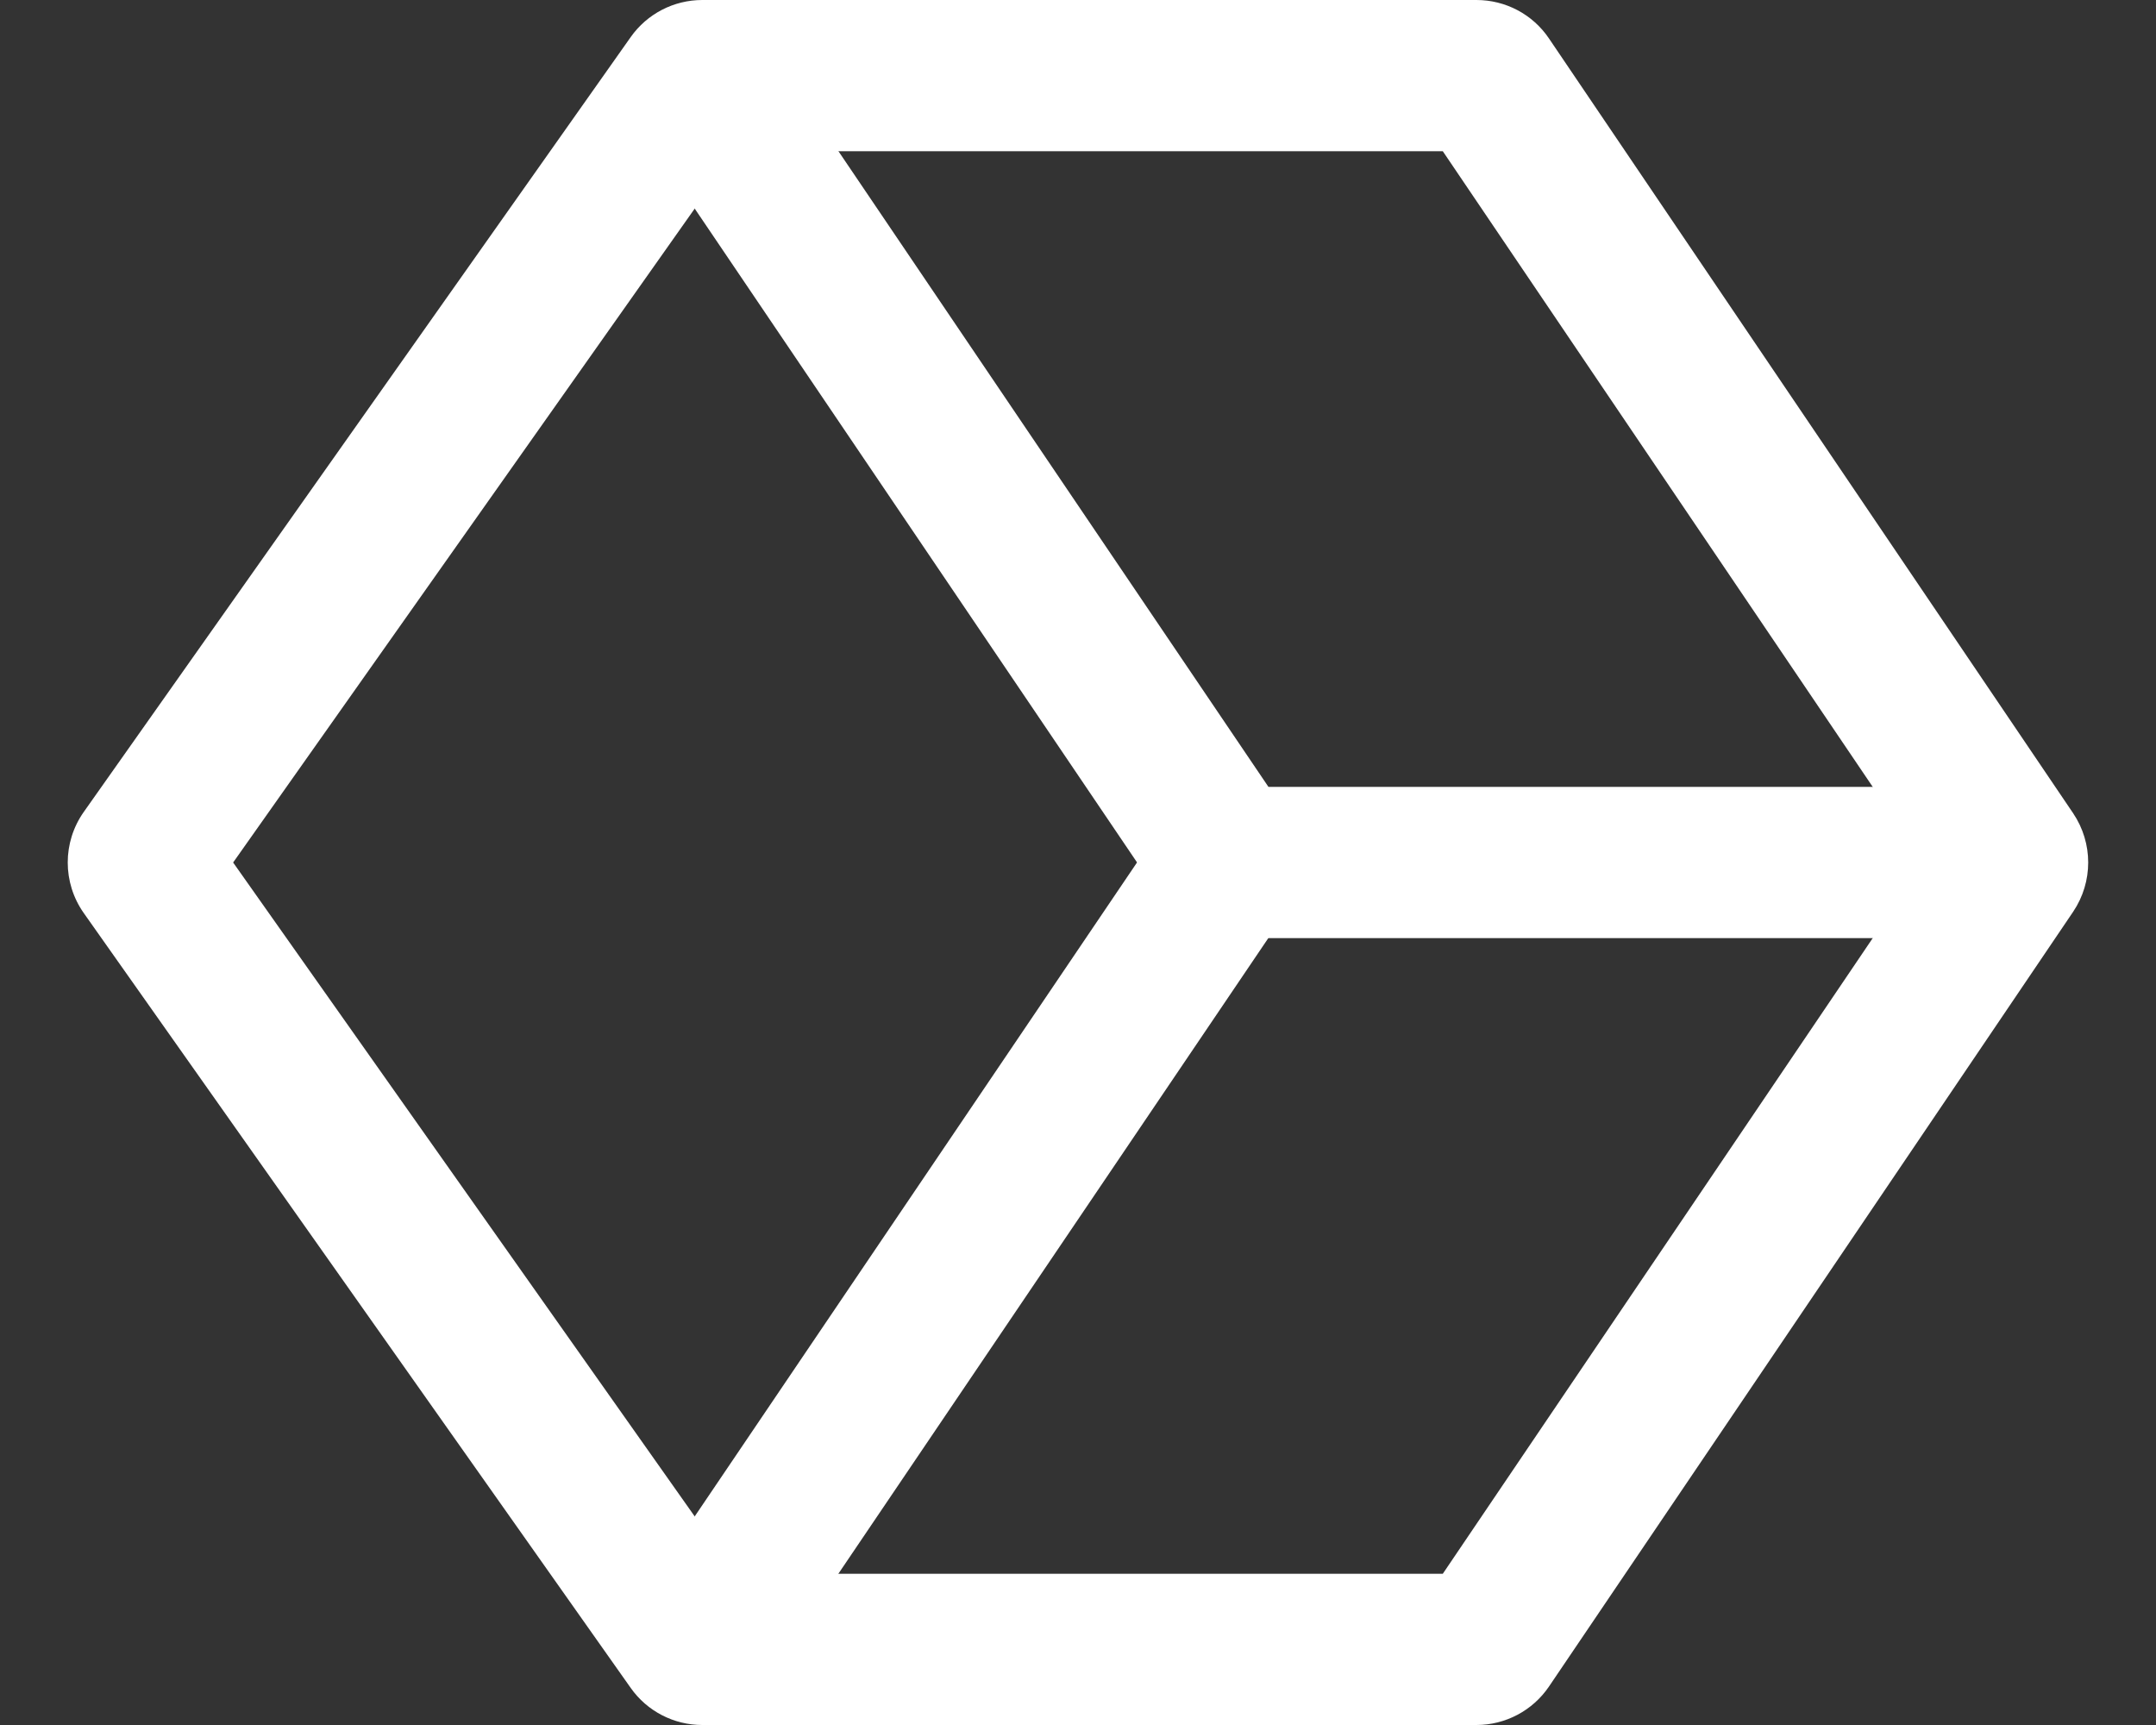 <svg width="15" height="12" viewBox="0 0 15 12" fill="none" xmlns="http://www.w3.org/2000/svg">
<rect x="0" y="0" width="15" height="12" fill="#333333" stroke="none"/>
<path fill-rule="evenodd" clip-rule="evenodd" d="M5.115 1.052L1.622 6L5.115 10.948H10.038L13.385 6L10.038 1.052H5.115ZM4.388 0.258C4.502 0.096 4.688 0 4.886 0H10.272C10.475 0 10.664 0.1 10.777 0.268L14.424 5.658C14.563 5.865 14.563 6.135 14.424 6.342L10.777 11.732C10.664 11.899 10.475 12 10.272 12H4.886C4.688 12 4.502 11.904 4.388 11.742L0.583 6.352C0.434 6.141 0.434 5.859 0.583 5.648L4.388 0.258Z" fill="white"/>
<path fill-rule="evenodd" clip-rule="evenodd" d="M4.407 0.821L5.278 0.231L8.825 5.474H14.02V6.526H8.267L4.407 0.821Z" fill="white"/>
<path fill-rule="evenodd" clip-rule="evenodd" d="M4.407 11.179L8.11 5.705L8.981 6.294L5.278 11.768L4.407 11.179Z" fill="white"/>
</svg>

